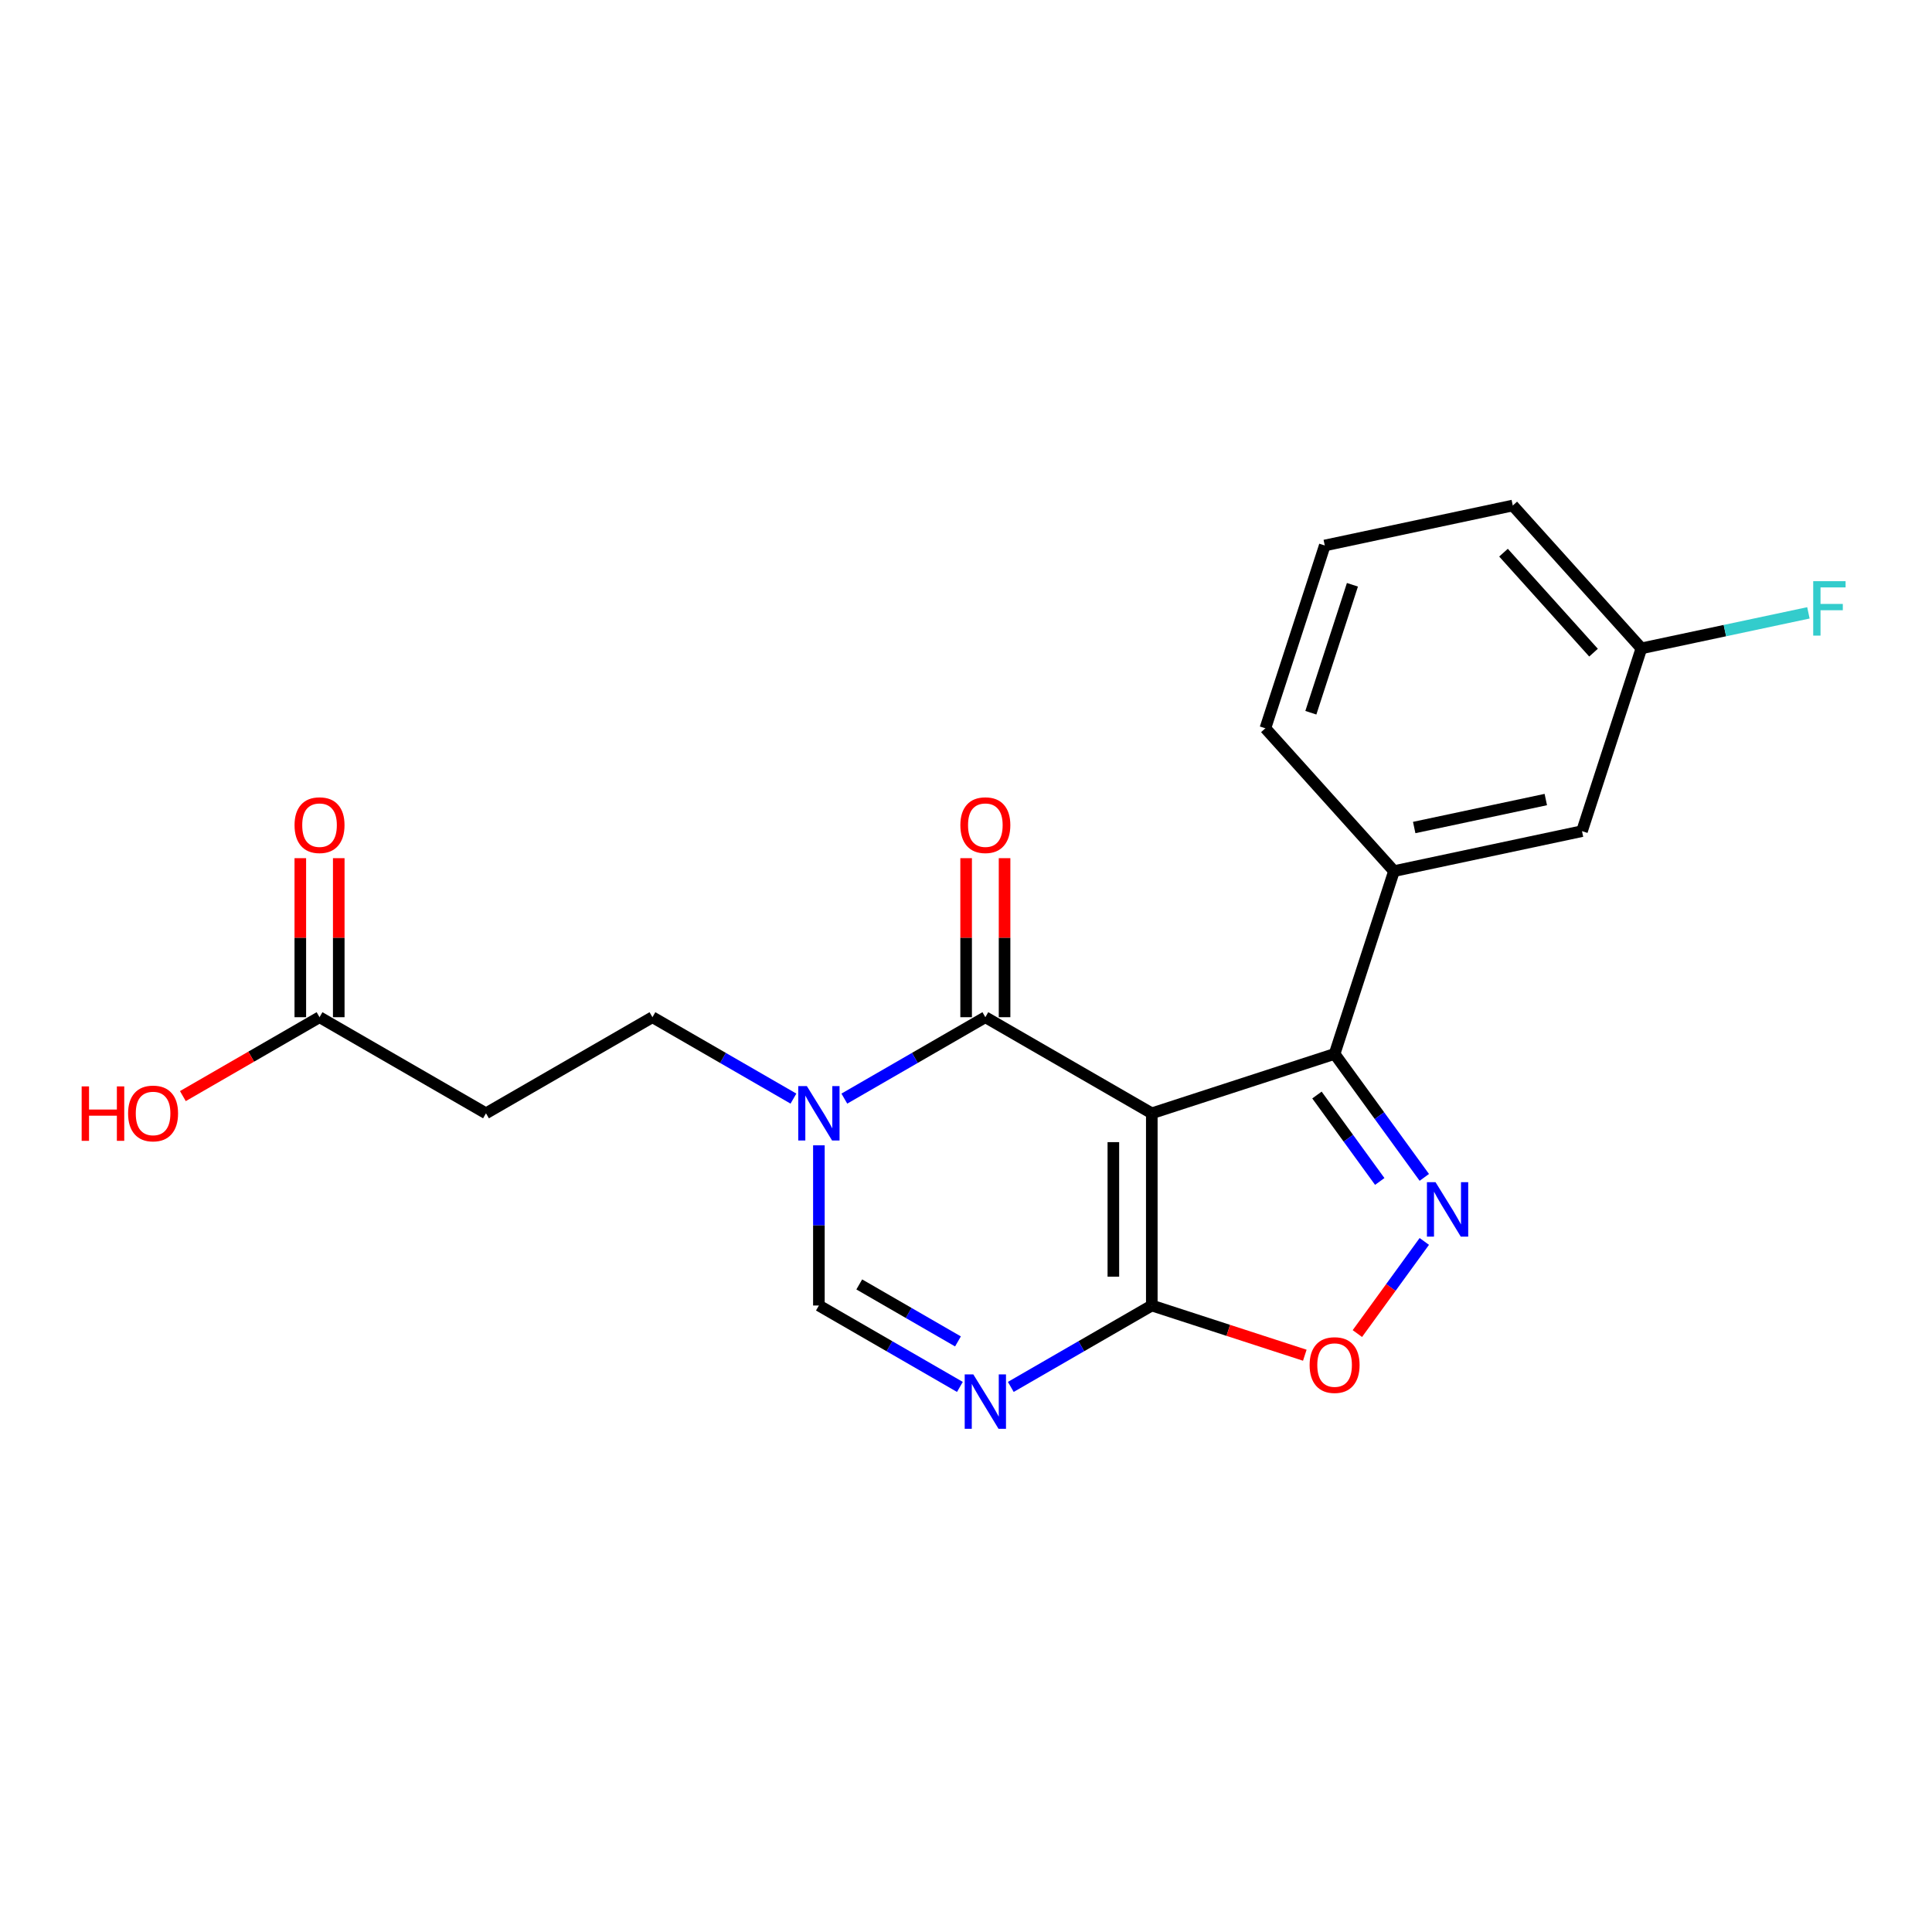 <?xml version='1.0' encoding='iso-8859-1'?>
<svg version='1.1' baseProfile='full'
              xmlns='http://www.w3.org/2000/svg'
                      xmlns:rdkit='http://www.rdkit.org/xml'
                      xmlns:xlink='http://www.w3.org/1999/xlink'
                  xml:space='preserve'
width='1000px' height='1000px' viewBox='0 0 1000 1000'>
<!-- END OF HEADER -->
<rect style='opacity:1.0;fill:#FFFFFF;stroke:none' width='1000' height='1000' x='0' y='0'> </rect>
<path class='bond-0' d='M 596.17,576.245 L 510.014,526.503' style='fill:none;fill-rule:evenodd;stroke:#000000;stroke-width:6px;stroke-linecap:butt;stroke-linejoin:miter;stroke-opacity:1' />
<path class='bond-1' d='M 596.17,576.245 L 596.17,675.73' style='fill:none;fill-rule:evenodd;stroke:#000000;stroke-width:6px;stroke-linecap:butt;stroke-linejoin:miter;stroke-opacity:1' />
<path class='bond-1' d='M 576.273,591.168 L 576.273,660.807' style='fill:none;fill-rule:evenodd;stroke:#000000;stroke-width:6px;stroke-linecap:butt;stroke-linejoin:miter;stroke-opacity:1' />
<path class='bond-2' d='M 596.17,576.245 L 690.786,545.503' style='fill:none;fill-rule:evenodd;stroke:#000000;stroke-width:6px;stroke-linecap:butt;stroke-linejoin:miter;stroke-opacity:1' />
<path class='bond-5' d='M 510.014,526.503 L 473.522,547.572' style='fill:none;fill-rule:evenodd;stroke:#000000;stroke-width:6px;stroke-linecap:butt;stroke-linejoin:miter;stroke-opacity:1' />
<path class='bond-5' d='M 473.522,547.572 L 437.03,568.64' style='fill:none;fill-rule:evenodd;stroke:#0000FF;stroke-width:6px;stroke-linecap:butt;stroke-linejoin:miter;stroke-opacity:1' />
<path class='bond-12' d='M 519.963,526.503 L 519.963,485.346' style='fill:none;fill-rule:evenodd;stroke:#000000;stroke-width:6px;stroke-linecap:butt;stroke-linejoin:miter;stroke-opacity:1' />
<path class='bond-12' d='M 519.963,485.346 L 519.963,444.189' style='fill:none;fill-rule:evenodd;stroke:#FF0000;stroke-width:6px;stroke-linecap:butt;stroke-linejoin:miter;stroke-opacity:1' />
<path class='bond-12' d='M 500.066,526.503 L 500.066,485.346' style='fill:none;fill-rule:evenodd;stroke:#000000;stroke-width:6px;stroke-linecap:butt;stroke-linejoin:miter;stroke-opacity:1' />
<path class='bond-12' d='M 500.066,485.346 L 500.066,444.189' style='fill:none;fill-rule:evenodd;stroke:#FF0000;stroke-width:6px;stroke-linecap:butt;stroke-linejoin:miter;stroke-opacity:1' />
<path class='bond-4' d='M 596.17,675.73 L 559.678,696.798' style='fill:none;fill-rule:evenodd;stroke:#000000;stroke-width:6px;stroke-linecap:butt;stroke-linejoin:miter;stroke-opacity:1' />
<path class='bond-4' d='M 559.678,696.798 L 523.186,717.867' style='fill:none;fill-rule:evenodd;stroke:#0000FF;stroke-width:6px;stroke-linecap:butt;stroke-linejoin:miter;stroke-opacity:1' />
<path class='bond-6' d='M 596.17,675.73 L 635.768,688.596' style='fill:none;fill-rule:evenodd;stroke:#000000;stroke-width:6px;stroke-linecap:butt;stroke-linejoin:miter;stroke-opacity:1' />
<path class='bond-6' d='M 635.768,688.596 L 675.366,701.462' style='fill:none;fill-rule:evenodd;stroke:#FF0000;stroke-width:6px;stroke-linecap:butt;stroke-linejoin:miter;stroke-opacity:1' />
<path class='bond-3' d='M 690.786,545.503 L 714.002,577.458' style='fill:none;fill-rule:evenodd;stroke:#000000;stroke-width:6px;stroke-linecap:butt;stroke-linejoin:miter;stroke-opacity:1' />
<path class='bond-3' d='M 714.002,577.458 L 737.219,609.413' style='fill:none;fill-rule:evenodd;stroke:#0000FF;stroke-width:6px;stroke-linecap:butt;stroke-linejoin:miter;stroke-opacity:1' />
<path class='bond-3' d='M 681.654,566.784 L 697.906,589.153' style='fill:none;fill-rule:evenodd;stroke:#000000;stroke-width:6px;stroke-linecap:butt;stroke-linejoin:miter;stroke-opacity:1' />
<path class='bond-3' d='M 697.906,589.153 L 714.157,611.522' style='fill:none;fill-rule:evenodd;stroke:#0000FF;stroke-width:6px;stroke-linecap:butt;stroke-linejoin:miter;stroke-opacity:1' />
<path class='bond-8' d='M 690.786,545.503 L 721.528,450.887' style='fill:none;fill-rule:evenodd;stroke:#000000;stroke-width:6px;stroke-linecap:butt;stroke-linejoin:miter;stroke-opacity:1' />
<path class='bond-21' d='M 737.219,642.562 L 719.895,666.406' style='fill:none;fill-rule:evenodd;stroke:#0000FF;stroke-width:6px;stroke-linecap:butt;stroke-linejoin:miter;stroke-opacity:1' />
<path class='bond-21' d='M 719.895,666.406 L 702.571,690.251' style='fill:none;fill-rule:evenodd;stroke:#FF0000;stroke-width:6px;stroke-linecap:butt;stroke-linejoin:miter;stroke-opacity:1' />
<path class='bond-7' d='M 496.842,717.867 L 460.35,696.798' style='fill:none;fill-rule:evenodd;stroke:#0000FF;stroke-width:6px;stroke-linecap:butt;stroke-linejoin:miter;stroke-opacity:1' />
<path class='bond-7' d='M 460.35,696.798 L 423.858,675.73' style='fill:none;fill-rule:evenodd;stroke:#000000;stroke-width:6px;stroke-linecap:butt;stroke-linejoin:miter;stroke-opacity:1' />
<path class='bond-7' d='M 495.843,694.315 L 470.299,679.567' style='fill:none;fill-rule:evenodd;stroke:#0000FF;stroke-width:6px;stroke-linecap:butt;stroke-linejoin:miter;stroke-opacity:1' />
<path class='bond-7' d='M 470.299,679.567 L 444.754,664.819' style='fill:none;fill-rule:evenodd;stroke:#000000;stroke-width:6px;stroke-linecap:butt;stroke-linejoin:miter;stroke-opacity:1' />
<path class='bond-11' d='M 410.686,568.64 L 374.194,547.572' style='fill:none;fill-rule:evenodd;stroke:#0000FF;stroke-width:6px;stroke-linecap:butt;stroke-linejoin:miter;stroke-opacity:1' />
<path class='bond-11' d='M 374.194,547.572 L 337.702,526.503' style='fill:none;fill-rule:evenodd;stroke:#000000;stroke-width:6px;stroke-linecap:butt;stroke-linejoin:miter;stroke-opacity:1' />
<path class='bond-22' d='M 423.858,592.819 L 423.858,634.274' style='fill:none;fill-rule:evenodd;stroke:#0000FF;stroke-width:6px;stroke-linecap:butt;stroke-linejoin:miter;stroke-opacity:1' />
<path class='bond-22' d='M 423.858,634.274 L 423.858,675.73' style='fill:none;fill-rule:evenodd;stroke:#000000;stroke-width:6px;stroke-linecap:butt;stroke-linejoin:miter;stroke-opacity:1' />
<path class='bond-13' d='M 721.528,450.887 L 818.839,430.203' style='fill:none;fill-rule:evenodd;stroke:#000000;stroke-width:6px;stroke-linecap:butt;stroke-linejoin:miter;stroke-opacity:1' />
<path class='bond-13' d='M 731.988,428.323 L 800.105,413.844' style='fill:none;fill-rule:evenodd;stroke:#000000;stroke-width:6px;stroke-linecap:butt;stroke-linejoin:miter;stroke-opacity:1' />
<path class='bond-18' d='M 721.528,450.887 L 654.96,376.956' style='fill:none;fill-rule:evenodd;stroke:#000000;stroke-width:6px;stroke-linecap:butt;stroke-linejoin:miter;stroke-opacity:1' />
<path class='bond-9' d='M 251.546,576.245 L 337.702,526.503' style='fill:none;fill-rule:evenodd;stroke:#000000;stroke-width:6px;stroke-linecap:butt;stroke-linejoin:miter;stroke-opacity:1' />
<path class='bond-10' d='M 251.546,576.245 L 165.389,526.503' style='fill:none;fill-rule:evenodd;stroke:#000000;stroke-width:6px;stroke-linecap:butt;stroke-linejoin:miter;stroke-opacity:1' />
<path class='bond-14' d='M 175.338,526.503 L 175.338,485.346' style='fill:none;fill-rule:evenodd;stroke:#000000;stroke-width:6px;stroke-linecap:butt;stroke-linejoin:miter;stroke-opacity:1' />
<path class='bond-14' d='M 175.338,485.346 L 175.338,444.189' style='fill:none;fill-rule:evenodd;stroke:#FF0000;stroke-width:6px;stroke-linecap:butt;stroke-linejoin:miter;stroke-opacity:1' />
<path class='bond-14' d='M 155.441,526.503 L 155.441,485.346' style='fill:none;fill-rule:evenodd;stroke:#000000;stroke-width:6px;stroke-linecap:butt;stroke-linejoin:miter;stroke-opacity:1' />
<path class='bond-14' d='M 155.441,485.346 L 155.441,444.189' style='fill:none;fill-rule:evenodd;stroke:#FF0000;stroke-width:6px;stroke-linecap:butt;stroke-linejoin:miter;stroke-opacity:1' />
<path class='bond-16' d='M 165.389,526.503 L 130.021,546.923' style='fill:none;fill-rule:evenodd;stroke:#000000;stroke-width:6px;stroke-linecap:butt;stroke-linejoin:miter;stroke-opacity:1' />
<path class='bond-16' d='M 130.021,546.923 L 94.653,567.342' style='fill:none;fill-rule:evenodd;stroke:#FF0000;stroke-width:6px;stroke-linecap:butt;stroke-linejoin:miter;stroke-opacity:1' />
<path class='bond-15' d='M 818.839,430.203 L 849.581,335.588' style='fill:none;fill-rule:evenodd;stroke:#000000;stroke-width:6px;stroke-linecap:butt;stroke-linejoin:miter;stroke-opacity:1' />
<path class='bond-17' d='M 849.581,335.588 L 892.804,326.4' style='fill:none;fill-rule:evenodd;stroke:#000000;stroke-width:6px;stroke-linecap:butt;stroke-linejoin:miter;stroke-opacity:1' />
<path class='bond-17' d='M 892.804,326.4 L 936.028,317.213' style='fill:none;fill-rule:evenodd;stroke:#33CCCC;stroke-width:6px;stroke-linecap:butt;stroke-linejoin:miter;stroke-opacity:1' />
<path class='bond-23' d='M 849.581,335.588 L 783.013,261.656' style='fill:none;fill-rule:evenodd;stroke:#000000;stroke-width:6px;stroke-linecap:butt;stroke-linejoin:miter;stroke-opacity:1' />
<path class='bond-23' d='M 824.81,337.812 L 778.212,286.06' style='fill:none;fill-rule:evenodd;stroke:#000000;stroke-width:6px;stroke-linecap:butt;stroke-linejoin:miter;stroke-opacity:1' />
<path class='bond-19' d='M 654.96,376.956 L 685.702,282.34' style='fill:none;fill-rule:evenodd;stroke:#000000;stroke-width:6px;stroke-linecap:butt;stroke-linejoin:miter;stroke-opacity:1' />
<path class='bond-19' d='M 678.494,368.912 L 700.014,302.681' style='fill:none;fill-rule:evenodd;stroke:#000000;stroke-width:6px;stroke-linecap:butt;stroke-linejoin:miter;stroke-opacity:1' />
<path class='bond-20' d='M 685.702,282.34 L 783.013,261.656' style='fill:none;fill-rule:evenodd;stroke:#000000;stroke-width:6px;stroke-linecap:butt;stroke-linejoin:miter;stroke-opacity:1' />
<path  class='atom-4' d='M 743.033 611.9
L 752.266 626.823
Q 753.181 628.295, 754.653 630.962
Q 756.126 633.628, 756.205 633.787
L 756.205 611.9
L 759.946 611.9
L 759.946 640.074
L 756.086 640.074
L 746.177 623.759
Q 745.023 621.849, 743.79 619.66
Q 742.596 617.472, 742.238 616.795
L 742.238 640.074
L 738.577 640.074
L 738.577 611.9
L 743.033 611.9
' fill='#0000FF'/>
<path  class='atom-5' d='M 503.786 711.385
L 513.018 726.308
Q 513.934 727.78, 515.406 730.446
Q 516.878 733.112, 516.958 733.272
L 516.958 711.385
L 520.699 711.385
L 520.699 739.559
L 516.839 739.559
L 506.93 723.244
Q 505.776 721.333, 504.542 719.145
Q 503.349 716.956, 502.99 716.28
L 502.99 739.559
L 499.329 739.559
L 499.329 711.385
L 503.786 711.385
' fill='#0000FF'/>
<path  class='atom-6' d='M 417.63 562.158
L 426.862 577.081
Q 427.778 578.553, 429.25 581.219
Q 430.722 583.886, 430.802 584.045
L 430.802 562.158
L 434.543 562.158
L 434.543 590.332
L 430.683 590.332
L 420.774 574.017
Q 419.62 572.107, 418.386 569.918
Q 417.192 567.729, 416.834 567.053
L 416.834 590.332
L 413.173 590.332
L 413.173 562.158
L 417.63 562.158
' fill='#0000FF'/>
<path  class='atom-7' d='M 677.853 706.552
Q 677.853 699.787, 681.195 696.006
Q 684.538 692.226, 690.786 692.226
Q 697.033 692.226, 700.376 696.006
Q 703.719 699.787, 703.719 706.552
Q 703.719 713.396, 700.336 717.296
Q 696.954 721.156, 690.786 721.156
Q 684.578 721.156, 681.195 717.296
Q 677.853 713.436, 677.853 706.552
M 690.786 717.973
Q 695.083 717.973, 697.391 715.107
Q 699.739 712.202, 699.739 706.552
Q 699.739 701.02, 697.391 698.235
Q 695.083 695.409, 690.786 695.409
Q 686.488 695.409, 684.14 698.195
Q 681.832 700.981, 681.832 706.552
Q 681.832 712.242, 684.14 715.107
Q 686.488 717.973, 690.786 717.973
' fill='#FF0000'/>
<path  class='atom-13' d='M 497.081 427.098
Q 497.081 420.333, 500.424 416.553
Q 503.766 412.772, 510.014 412.772
Q 516.262 412.772, 519.604 416.553
Q 522.947 420.333, 522.947 427.098
Q 522.947 433.942, 519.565 437.842
Q 516.182 441.702, 510.014 441.702
Q 503.806 441.702, 500.424 437.842
Q 497.081 433.982, 497.081 427.098
M 510.014 438.519
Q 514.312 438.519, 516.62 435.654
Q 518.968 432.749, 518.968 427.098
Q 518.968 421.567, 516.62 418.781
Q 514.312 415.956, 510.014 415.956
Q 505.716 415.956, 503.368 418.741
Q 501.06 421.527, 501.06 427.098
Q 501.06 432.788, 503.368 435.654
Q 505.716 438.519, 510.014 438.519
' fill='#FF0000'/>
<path  class='atom-15' d='M 152.456 427.098
Q 152.456 420.333, 155.799 416.553
Q 159.142 412.772, 165.389 412.772
Q 171.637 412.772, 174.98 416.553
Q 178.322 420.333, 178.322 427.098
Q 178.322 433.942, 174.94 437.842
Q 171.557 441.702, 165.389 441.702
Q 159.182 441.702, 155.799 437.842
Q 152.456 433.982, 152.456 427.098
M 165.389 438.519
Q 169.687 438.519, 171.995 435.654
Q 174.343 432.749, 174.343 427.098
Q 174.343 421.567, 171.995 418.781
Q 169.687 415.956, 165.389 415.956
Q 161.092 415.956, 158.744 418.741
Q 156.436 421.527, 156.436 427.098
Q 156.436 432.788, 158.744 435.654
Q 161.092 438.519, 165.389 438.519
' fill='#FF0000'/>
<path  class='atom-17' d='M 42.265 562.317
L 46.085 562.317
L 46.085 574.295
L 60.49 574.295
L 60.49 562.317
L 64.311 562.317
L 64.311 590.491
L 60.49 590.491
L 60.49 577.479
L 46.085 577.479
L 46.085 590.491
L 42.265 590.491
L 42.265 562.317
' fill='#FF0000'/>
<path  class='atom-17' d='M 66.3 576.325
Q 66.3 569.56, 69.643 565.779
Q 72.986 561.999, 79.233 561.999
Q 85.481 561.999, 88.824 565.779
Q 92.166 569.56, 92.166 576.325
Q 92.166 583.169, 88.784 587.069
Q 85.401 590.929, 79.233 590.929
Q 73.025 590.929, 69.643 587.069
Q 66.3 583.209, 66.3 576.325
M 79.233 587.746
Q 83.531 587.746, 85.839 584.88
Q 88.187 581.975, 88.187 576.325
Q 88.187 570.793, 85.839 568.008
Q 83.531 565.182, 79.233 565.182
Q 74.936 565.182, 72.588 567.968
Q 70.28 570.754, 70.28 576.325
Q 70.28 582.015, 72.588 584.88
Q 74.936 587.746, 79.233 587.746
' fill='#FF0000'/>
<path  class='atom-18' d='M 938.515 300.817
L 955.268 300.817
L 955.268 304.04
L 942.295 304.04
L 942.295 312.596
L 953.836 312.596
L 953.836 315.859
L 942.295 315.859
L 942.295 328.991
L 938.515 328.991
L 938.515 300.817
' fill='#33CCCC'/>
</svg>
